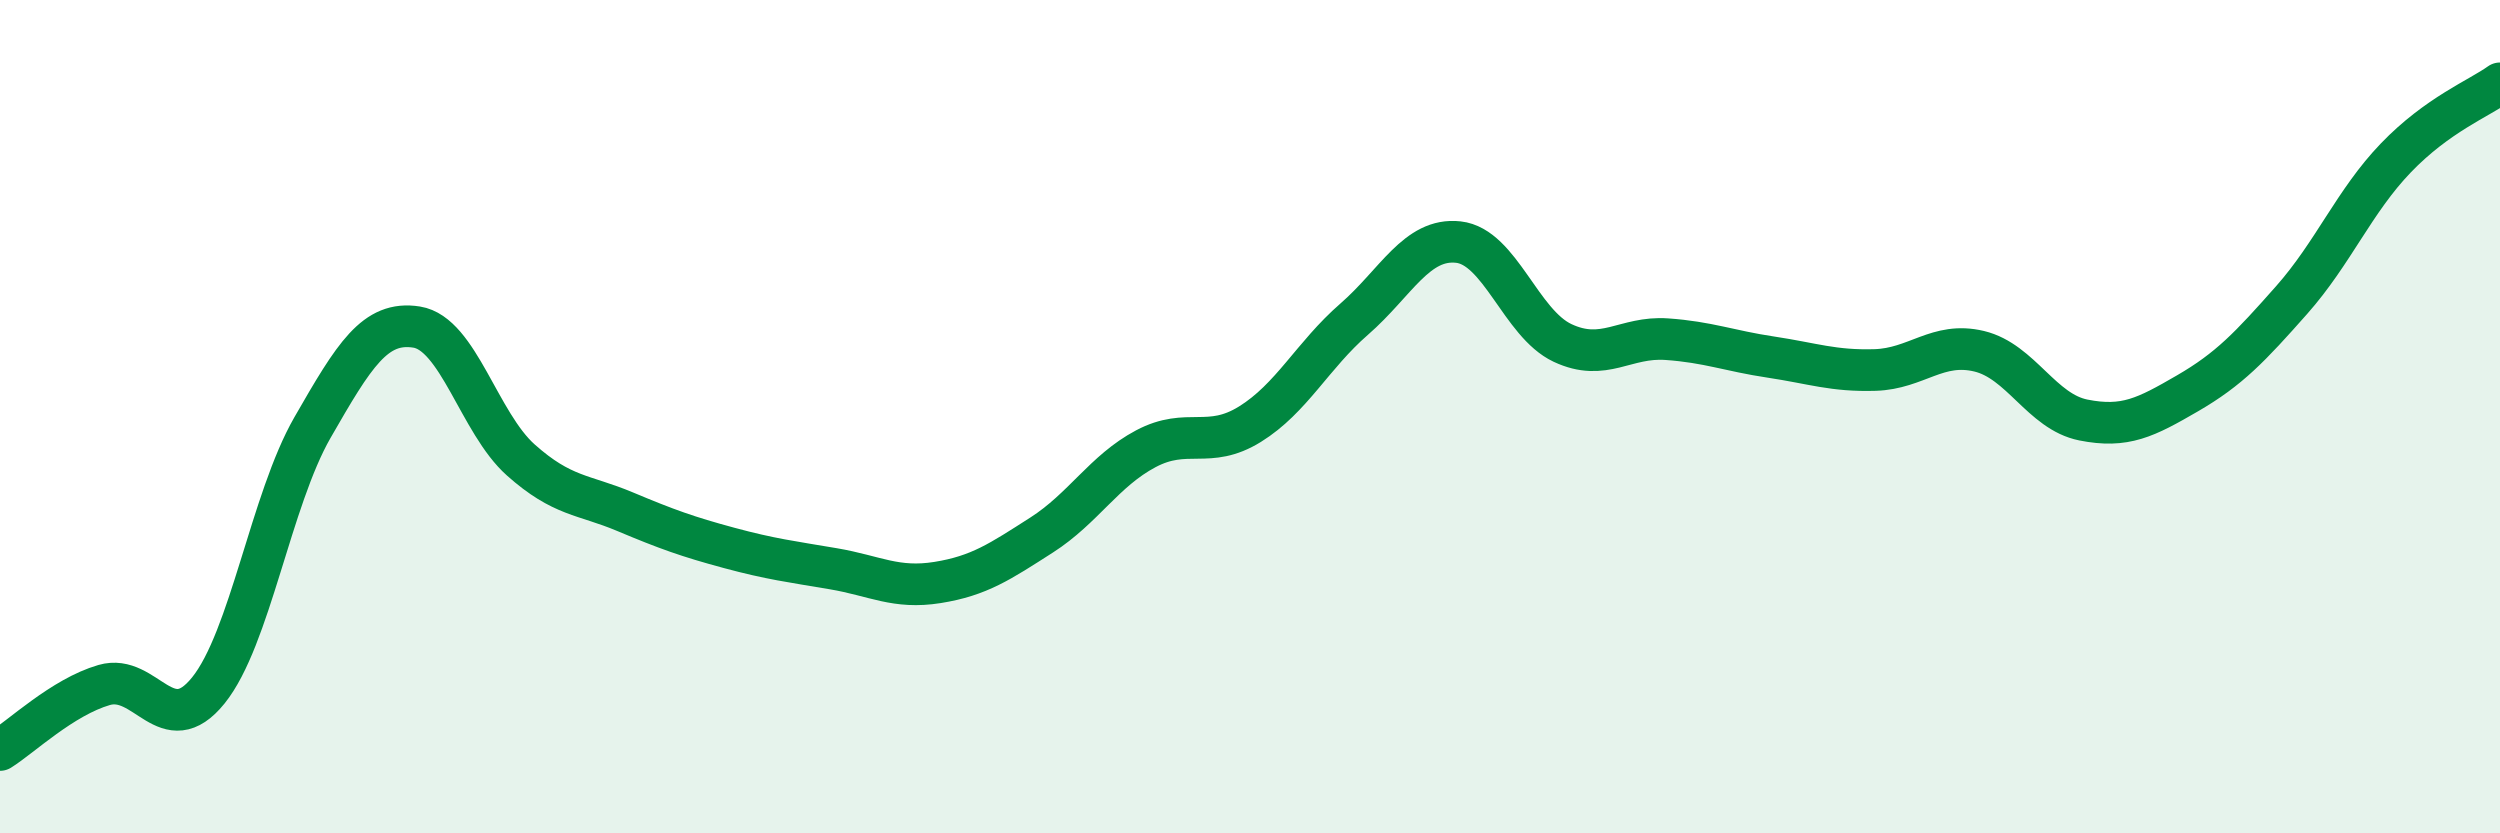 
    <svg width="60" height="20" viewBox="0 0 60 20" xmlns="http://www.w3.org/2000/svg">
      <path
        d="M 0,18 C 0.5,17.69 1.5,16.73 2.5,16.44 C 3.5,16.15 4,17.81 5,16.57 C 6,15.33 6.5,12 7.5,10.26 C 8.5,8.52 9,7.69 10,7.85 C 11,8.01 11.5,10.15 12.5,11.04 C 13.5,11.93 14,11.86 15,12.28 C 16,12.7 16.5,12.88 17.5,13.15 C 18.5,13.42 19,13.48 20,13.65 C 21,13.82 21.5,14.14 22.5,13.98 C 23.5,13.82 24,13.48 25,12.84 C 26,12.2 26.5,11.3 27.5,10.77 C 28.5,10.24 29,10.8 30,10.18 C 31,9.56 31.5,8.53 32.5,7.66 C 33.5,6.79 34,5.7 35,5.81 C 36,5.92 36.5,7.76 37.5,8.23 C 38.5,8.7 39,8.07 40,8.14 C 41,8.21 41.5,8.42 42.5,8.57 C 43.5,8.72 44,8.91 45,8.88 C 46,8.85 46.5,8.19 47.5,8.43 C 48.5,8.67 49,9.88 50,10.08 C 51,10.28 51.5,10.02 52.5,9.44 C 53.5,8.86 54,8.33 55,7.2 C 56,6.07 56.5,4.83 57.5,3.79 C 58.5,2.75 59.5,2.36 60,2L60 20L0 20Z"
        fill="#008740"
        opacity="0.1"
        stroke-linecap="round"
        stroke-linejoin="round"
      />
      <path
        d="M 0,18 C 0.5,17.69 1.5,16.73 2.5,16.44 C 3.5,16.15 4,17.81 5,16.57 C 6,15.33 6.5,12 7.5,10.26 C 8.5,8.52 9,7.69 10,7.85 C 11,8.01 11.5,10.15 12.5,11.04 C 13.5,11.93 14,11.86 15,12.28 C 16,12.7 16.5,12.88 17.5,13.15 C 18.5,13.42 19,13.48 20,13.65 C 21,13.82 21.5,14.14 22.5,13.98 C 23.5,13.82 24,13.48 25,12.84 C 26,12.2 26.5,11.3 27.5,10.77 C 28.5,10.24 29,10.8 30,10.18 C 31,9.56 31.5,8.53 32.5,7.66 C 33.5,6.79 34,5.7 35,5.81 C 36,5.92 36.5,7.76 37.5,8.23 C 38.5,8.7 39,8.07 40,8.14 C 41,8.21 41.5,8.42 42.5,8.57 C 43.5,8.72 44,8.91 45,8.88 C 46,8.85 46.5,8.19 47.5,8.43 C 48.5,8.67 49,9.88 50,10.08 C 51,10.28 51.5,10.02 52.5,9.44 C 53.5,8.86 54,8.33 55,7.2 C 56,6.07 56.5,4.83 57.5,3.79 C 58.5,2.75 59.5,2.36 60,2"
        stroke="#008740"
        stroke-width="1"
        fill="none"
        stroke-linecap="round"
        stroke-linejoin="round"
      />
    </svg>
  